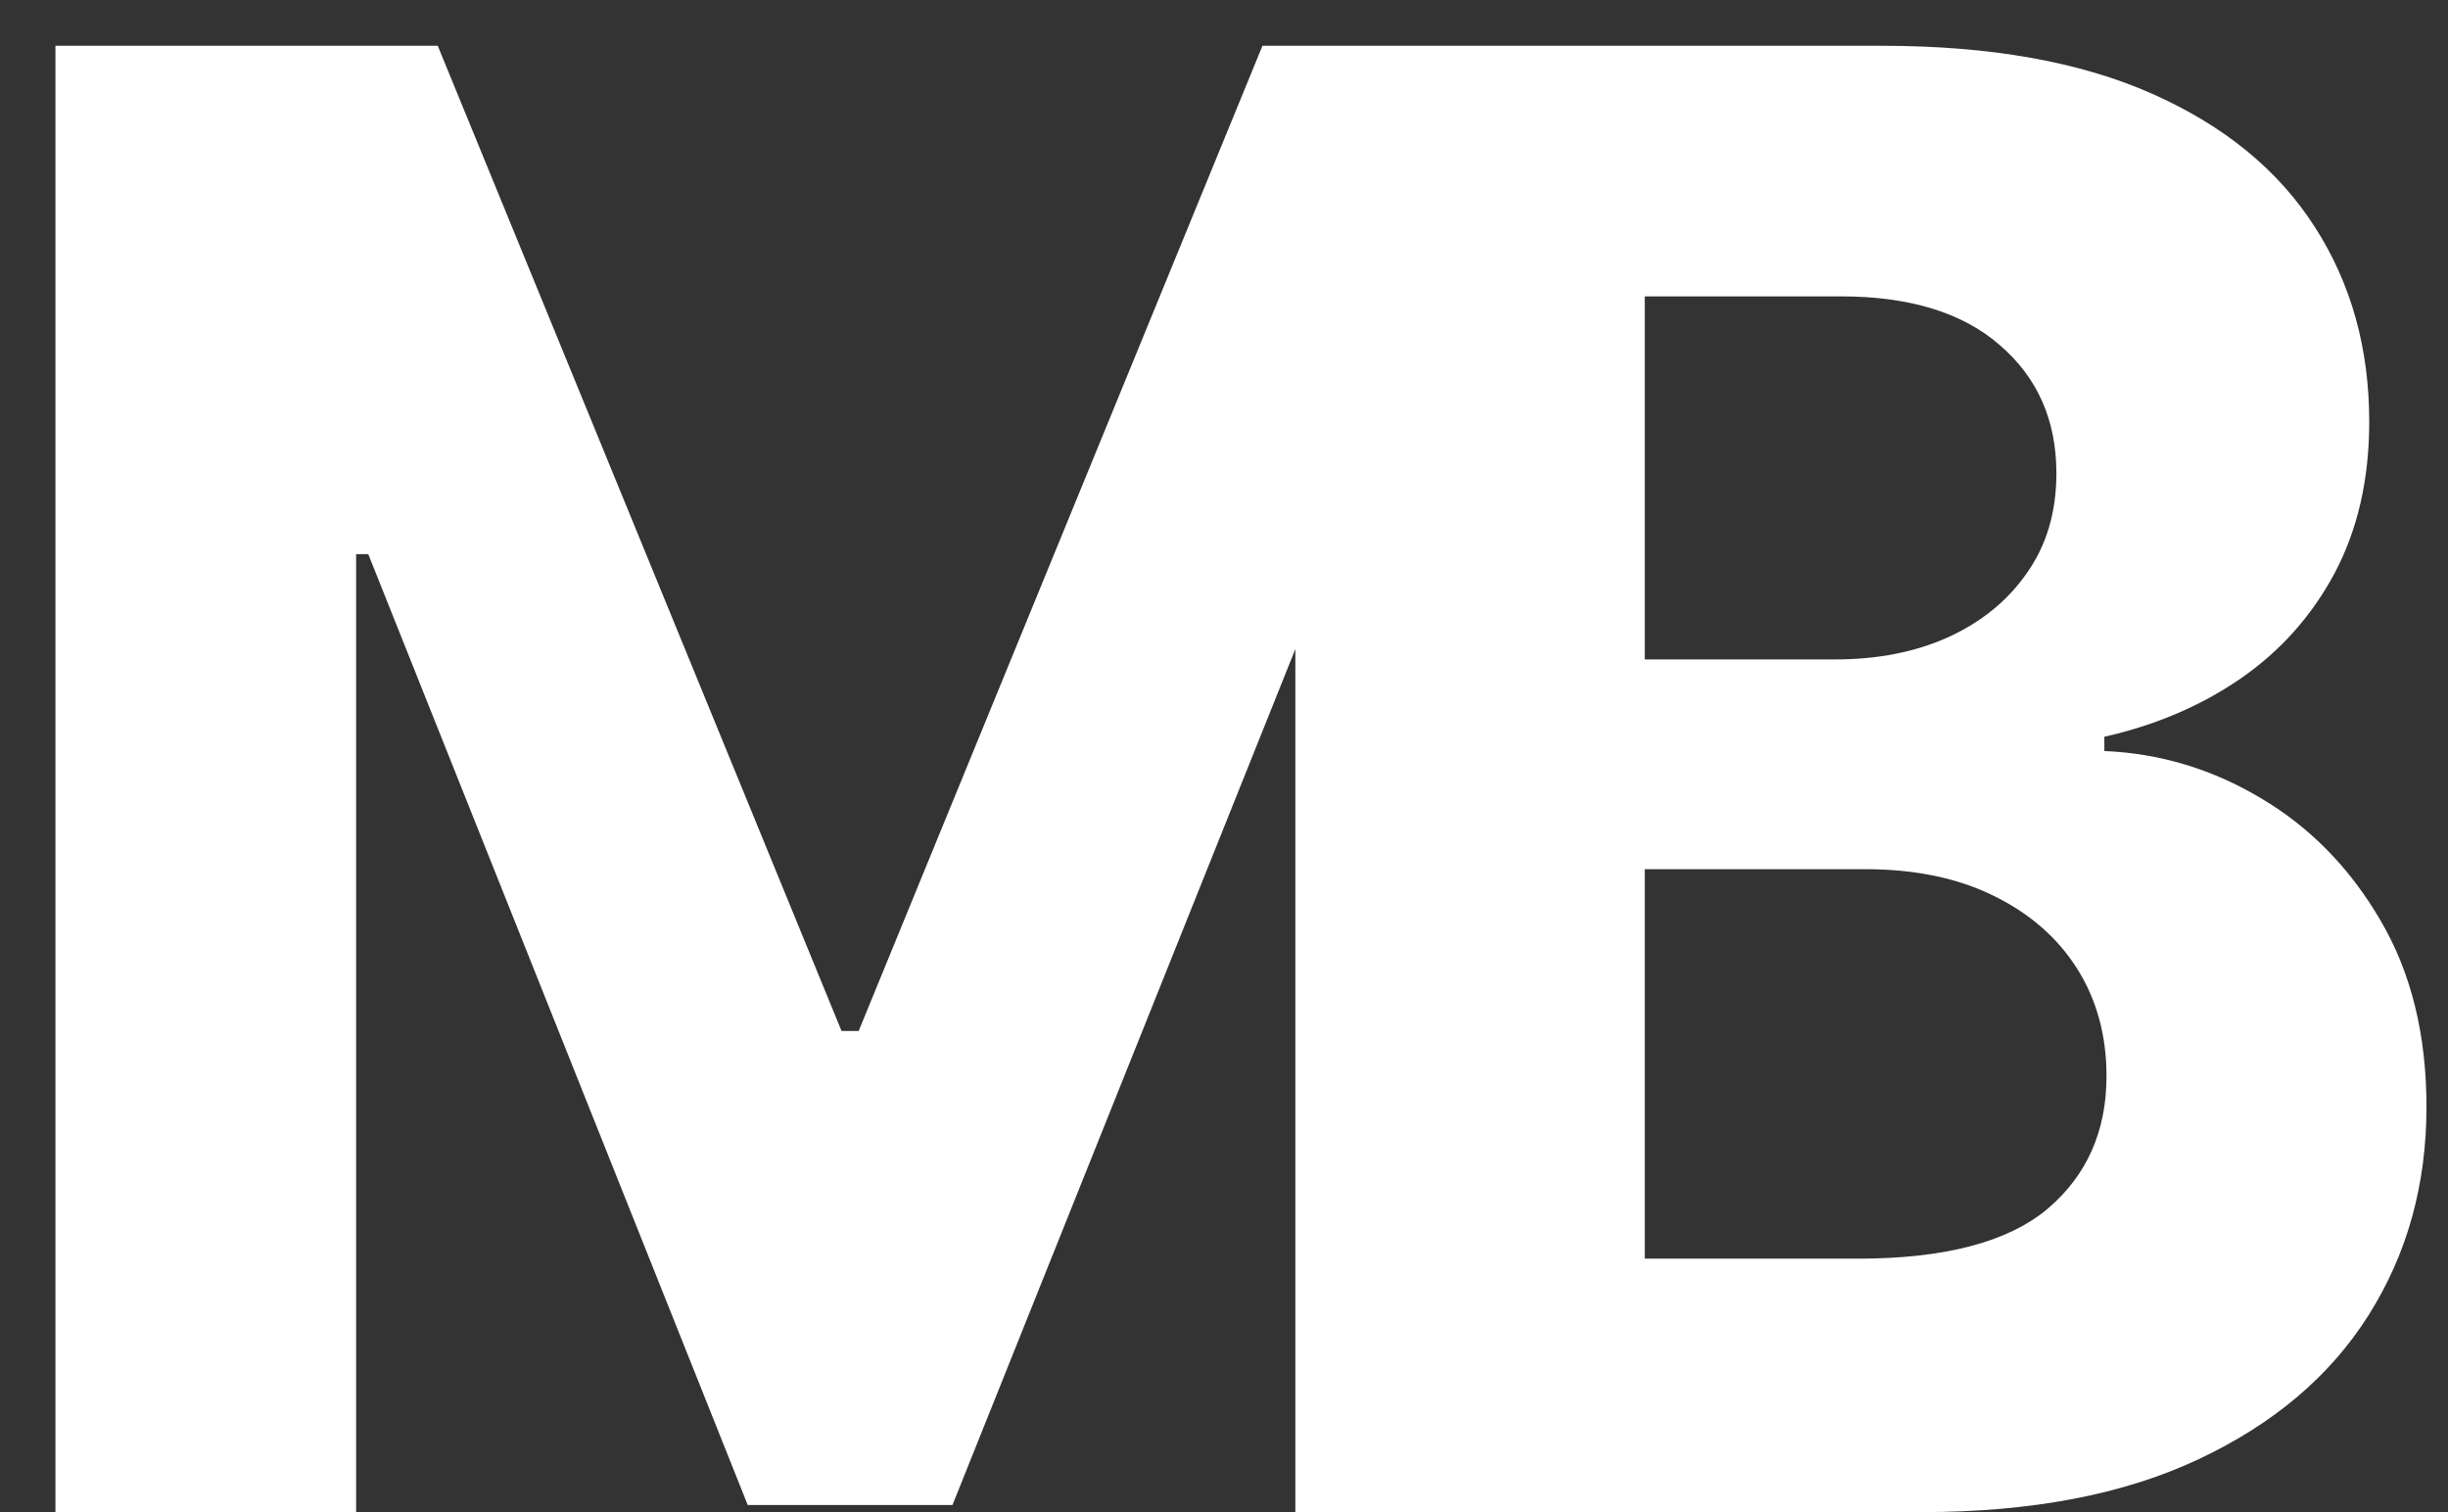 <svg width="34" height="21" viewBox="0 0 34 21" fill="none" xmlns="http://www.w3.org/2000/svg">
<rect x="0" y="0" width="34" height="21" fill="#333333" stroke="none"/>
<path d="M0.77 0.636H6.08L11.688 14.318H11.926L17.534 0.636H22.844V21H18.668V7.746H18.499L13.229 20.901H10.385L5.115 7.696H4.946V21H0.77V0.636ZM17.991 21V0.636H26.144C27.642 0.636 28.892 0.858 29.893 1.303C30.894 1.747 31.646 2.363 32.15 3.152C32.654 3.934 32.906 4.836 32.906 5.857C32.906 6.652 32.747 7.351 32.428 7.955C32.11 8.551 31.673 9.042 31.116 9.426C30.566 9.804 29.936 10.072 29.227 10.232V10.43C30.002 10.463 30.728 10.682 31.404 11.087C32.087 11.491 32.641 12.058 33.065 12.787C33.489 13.509 33.701 14.371 33.701 15.372C33.701 16.453 33.433 17.417 32.896 18.266C32.365 19.108 31.58 19.774 30.539 20.264C29.499 20.755 28.216 21 26.691 21H17.991ZM22.296 17.48H25.806C27.006 17.48 27.881 17.251 28.431 16.794C28.982 16.33 29.257 15.713 29.257 14.945C29.257 14.381 29.121 13.884 28.849 13.453C28.577 13.022 28.189 12.684 27.686 12.439C27.188 12.194 26.595 12.071 25.906 12.071H22.296V17.48ZM22.296 9.158H25.488C26.078 9.158 26.602 9.055 27.059 8.849C27.523 8.637 27.888 8.339 28.153 7.955C28.425 7.57 28.561 7.109 28.561 6.572C28.561 5.837 28.299 5.243 27.775 4.793C27.258 4.342 26.522 4.116 25.568 4.116H22.296V9.158Z" fill="white"/>
</svg>
